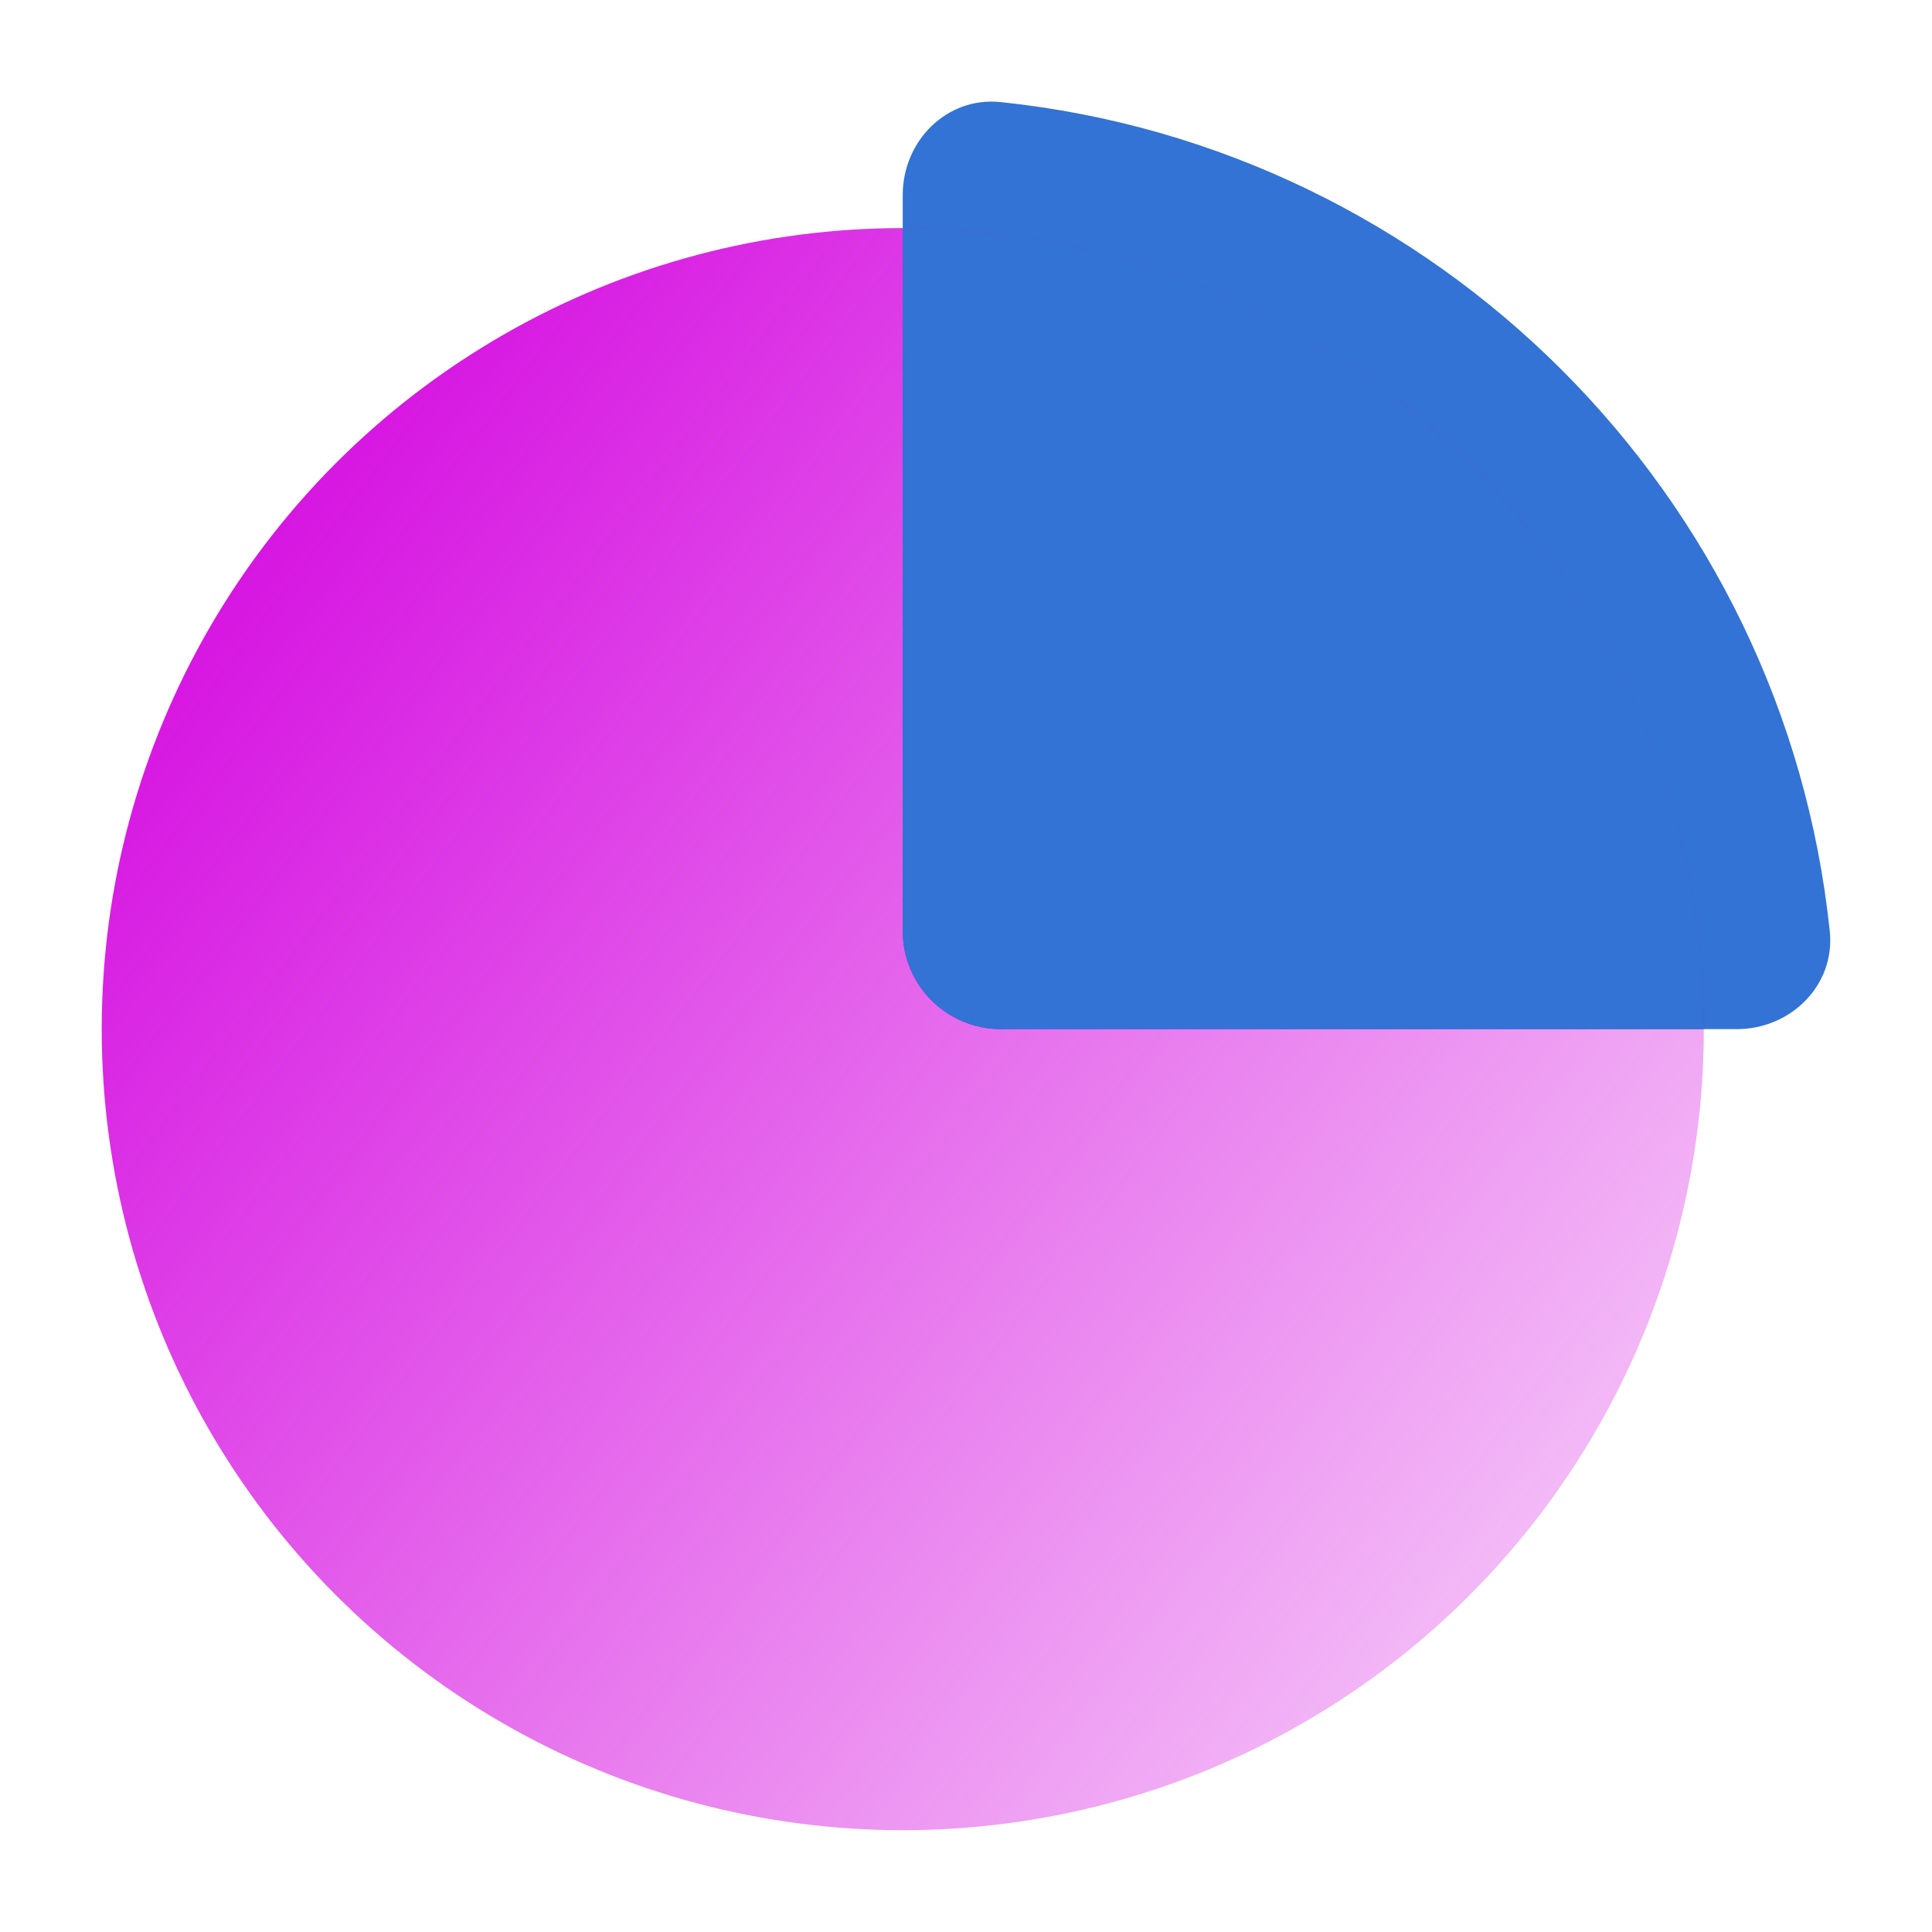 <svg width="37" height="37" viewBox="0 0 37 37" fill="none" xmlns="http://www.w3.org/2000/svg">
<path d="M33.26 19.709C34.298 19.709 35.15 18.865 35.042 17.833C34.169 9.472 27.525 2.828 19.164 1.955C18.132 1.847 17.288 2.698 17.288 3.736V17.83C17.288 18.868 18.129 19.709 19.167 19.709H33.26Z" fill="#3273D5"/>
<g filter="url(#filter0_b_4731_32760)">
<ellipse cx="17.289" cy="19.709" rx="15.341" ry="15.341" fill="url(#paint0_linear_4731_32760)"/>
</g>
<path d="M17.288 4.367C25.76 4.367 32.629 11.236 32.629 19.709L19.167 19.709C18.129 19.709 17.288 18.867 17.288 17.829V4.367Z" fill="#3273D5"/>
<defs>
<filter id="filter0_b_4731_32760" x="1.493" y="3.912" width="31.593" height="31.594" filterUnits="userSpaceOnUse" color-interpolation-filters="sRGB">
<feFlood flood-opacity="0" result="BackgroundImageFix"/>
<feGaussianBlur in="BackgroundImageFix" stdDeviation="0.228"/>
<feComposite in2="SourceAlpha" operator="in" result="effect1_backgroundBlur_4731_32760"/>
<feBlend mode="normal" in="SourceGraphic" in2="effect1_backgroundBlur_4731_32760" result="shape"/>
</filter>
<linearGradient id="paint0_linear_4731_32760" x1="3.149" y1="1.956" x2="35.825" y2="26.789" gradientUnits="userSpaceOnUse">
<stop offset="0.062" stop-color="#D300DF"/>
<stop offset="1" stop-color="#D300DF" stop-opacity="0.2"/>
</linearGradient>
</defs>
</svg>
